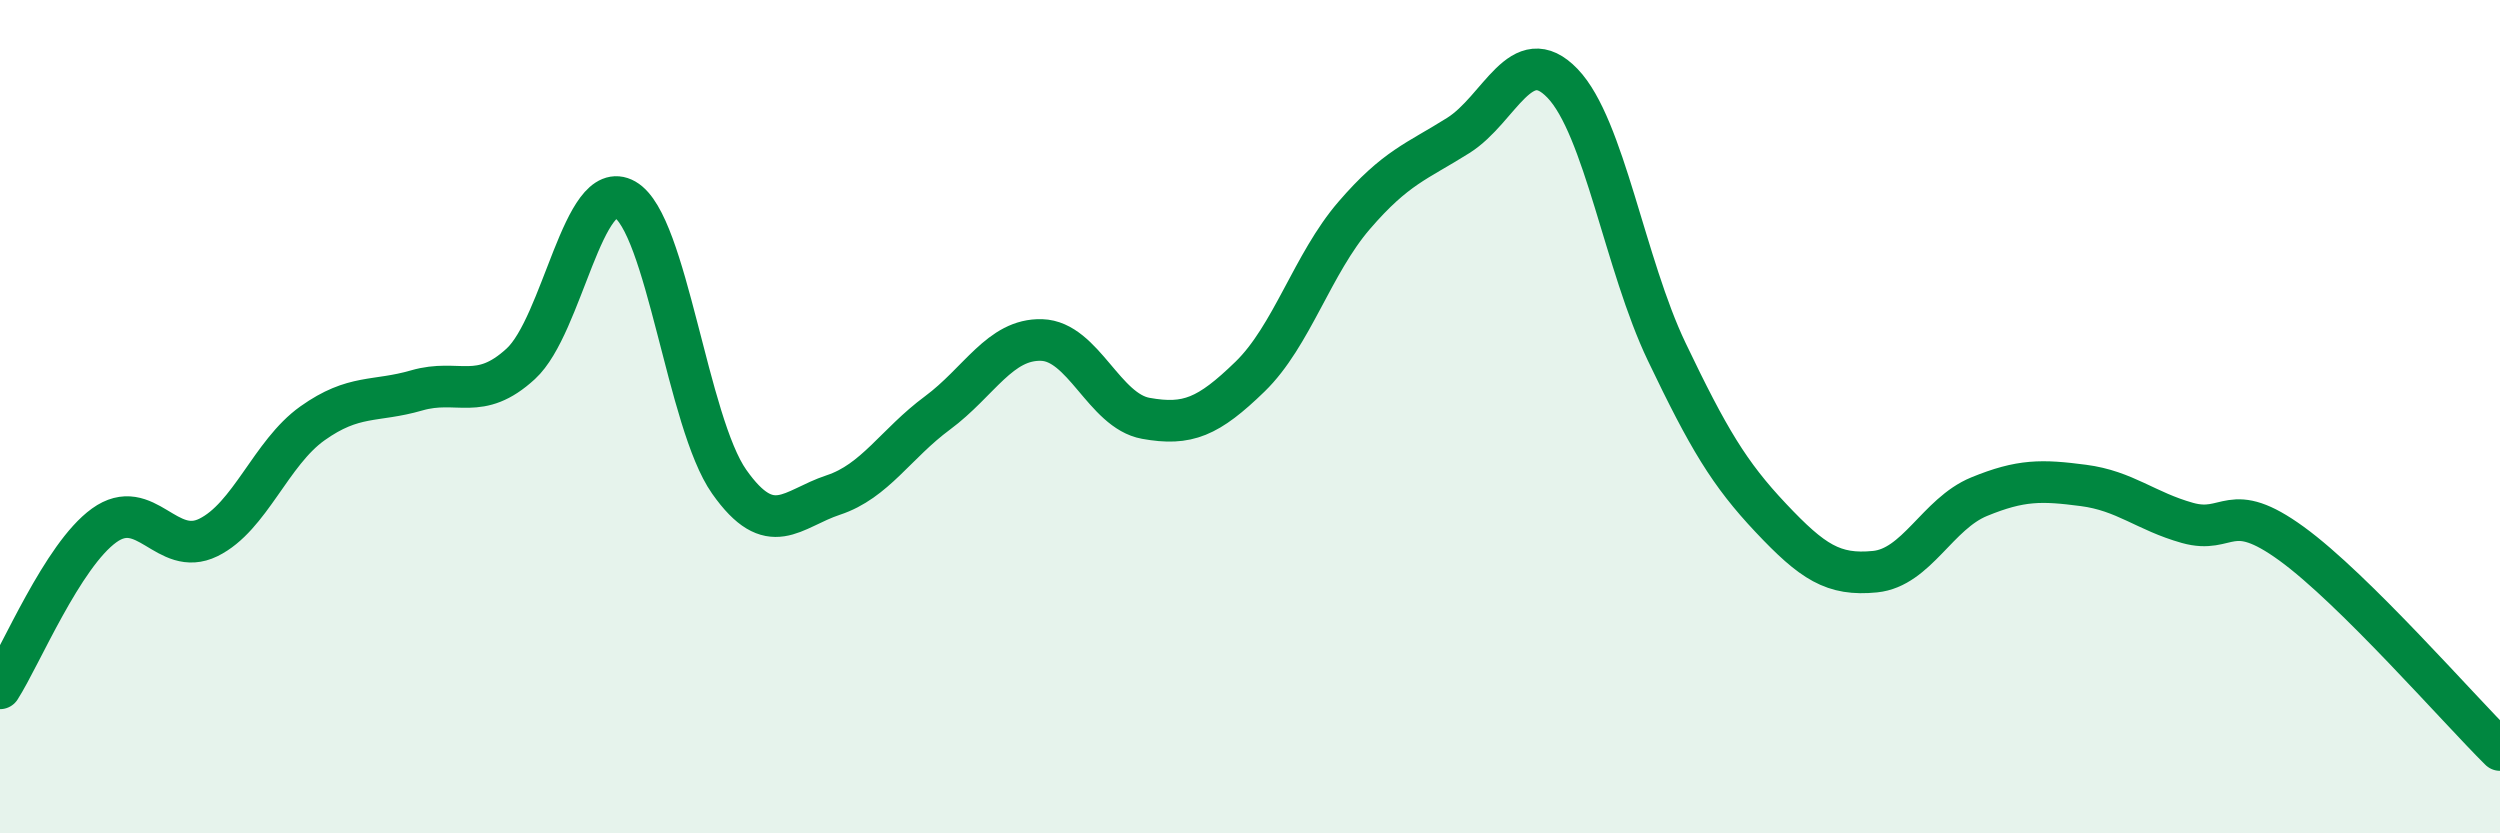 
    <svg width="60" height="20" viewBox="0 0 60 20" xmlns="http://www.w3.org/2000/svg">
      <path
        d="M 0,16.52 C 0.5,15.74 1.5,13.33 2.5,12.61 C 3.5,11.89 4,13.39 5,12.9 C 6,12.41 6.5,10.87 7.5,10.16 C 8.5,9.45 9,9.66 10,9.37 C 11,9.08 11.5,9.65 12.5,8.73 C 13.5,7.81 14,4.22 15,4.79 C 16,5.36 16.5,10.14 17.5,11.56 C 18.5,12.98 19,12.21 20,11.88 C 21,11.55 21.5,10.65 22.5,9.91 C 23.5,9.17 24,8.13 25,8.16 C 26,8.19 26.5,9.86 27.5,10.04 C 28.5,10.22 29,10.01 30,9.04 C 31,8.07 31.5,6.33 32.5,5.17 C 33.5,4.01 34,3.88 35,3.25 C 36,2.62 36.5,0.96 37.5,2 C 38.5,3.04 39,6.35 40,8.44 C 41,10.53 41.5,11.37 42.5,12.43 C 43.5,13.49 44,13.82 45,13.72 C 46,13.62 46.5,12.33 47.5,11.92 C 48.5,11.51 49,11.52 50,11.65 C 51,11.78 51.5,12.27 52.5,12.55 C 53.5,12.83 53.5,11.96 55,13.05 C 56.5,14.14 59,17.01 60,18L60 20L0 20Z"
        fill="#008740"
        opacity="0.1"
        stroke-linecap="round"
        stroke-linejoin="round"
      />
      <path
        d="M 0,16.52 C 0.5,15.74 1.5,13.33 2.5,12.61 C 3.5,11.89 4,13.39 5,12.9 C 6,12.41 6.5,10.87 7.5,10.16 C 8.5,9.45 9,9.66 10,9.37 C 11,9.08 11.5,9.65 12.5,8.73 C 13.5,7.81 14,4.22 15,4.79 C 16,5.36 16.5,10.14 17.5,11.56 C 18.5,12.98 19,12.21 20,11.88 C 21,11.55 21.5,10.65 22.5,9.91 C 23.5,9.17 24,8.13 25,8.16 C 26,8.19 26.5,9.86 27.5,10.04 C 28.5,10.22 29,10.01 30,9.04 C 31,8.07 31.5,6.33 32.5,5.17 C 33.5,4.01 34,3.88 35,3.25 C 36,2.62 36.5,0.96 37.5,2 C 38.5,3.04 39,6.35 40,8.44 C 41,10.53 41.5,11.37 42.5,12.43 C 43.5,13.49 44,13.82 45,13.72 C 46,13.62 46.5,12.33 47.5,11.92 C 48.5,11.51 49,11.52 50,11.65 C 51,11.78 51.5,12.27 52.5,12.55 C 53.5,12.83 53.5,11.96 55,13.05 C 56.5,14.14 59,17.01 60,18"
        stroke="#008740"
        stroke-width="1"
        fill="none"
        stroke-linecap="round"
        stroke-linejoin="round"
      />
    </svg>
  